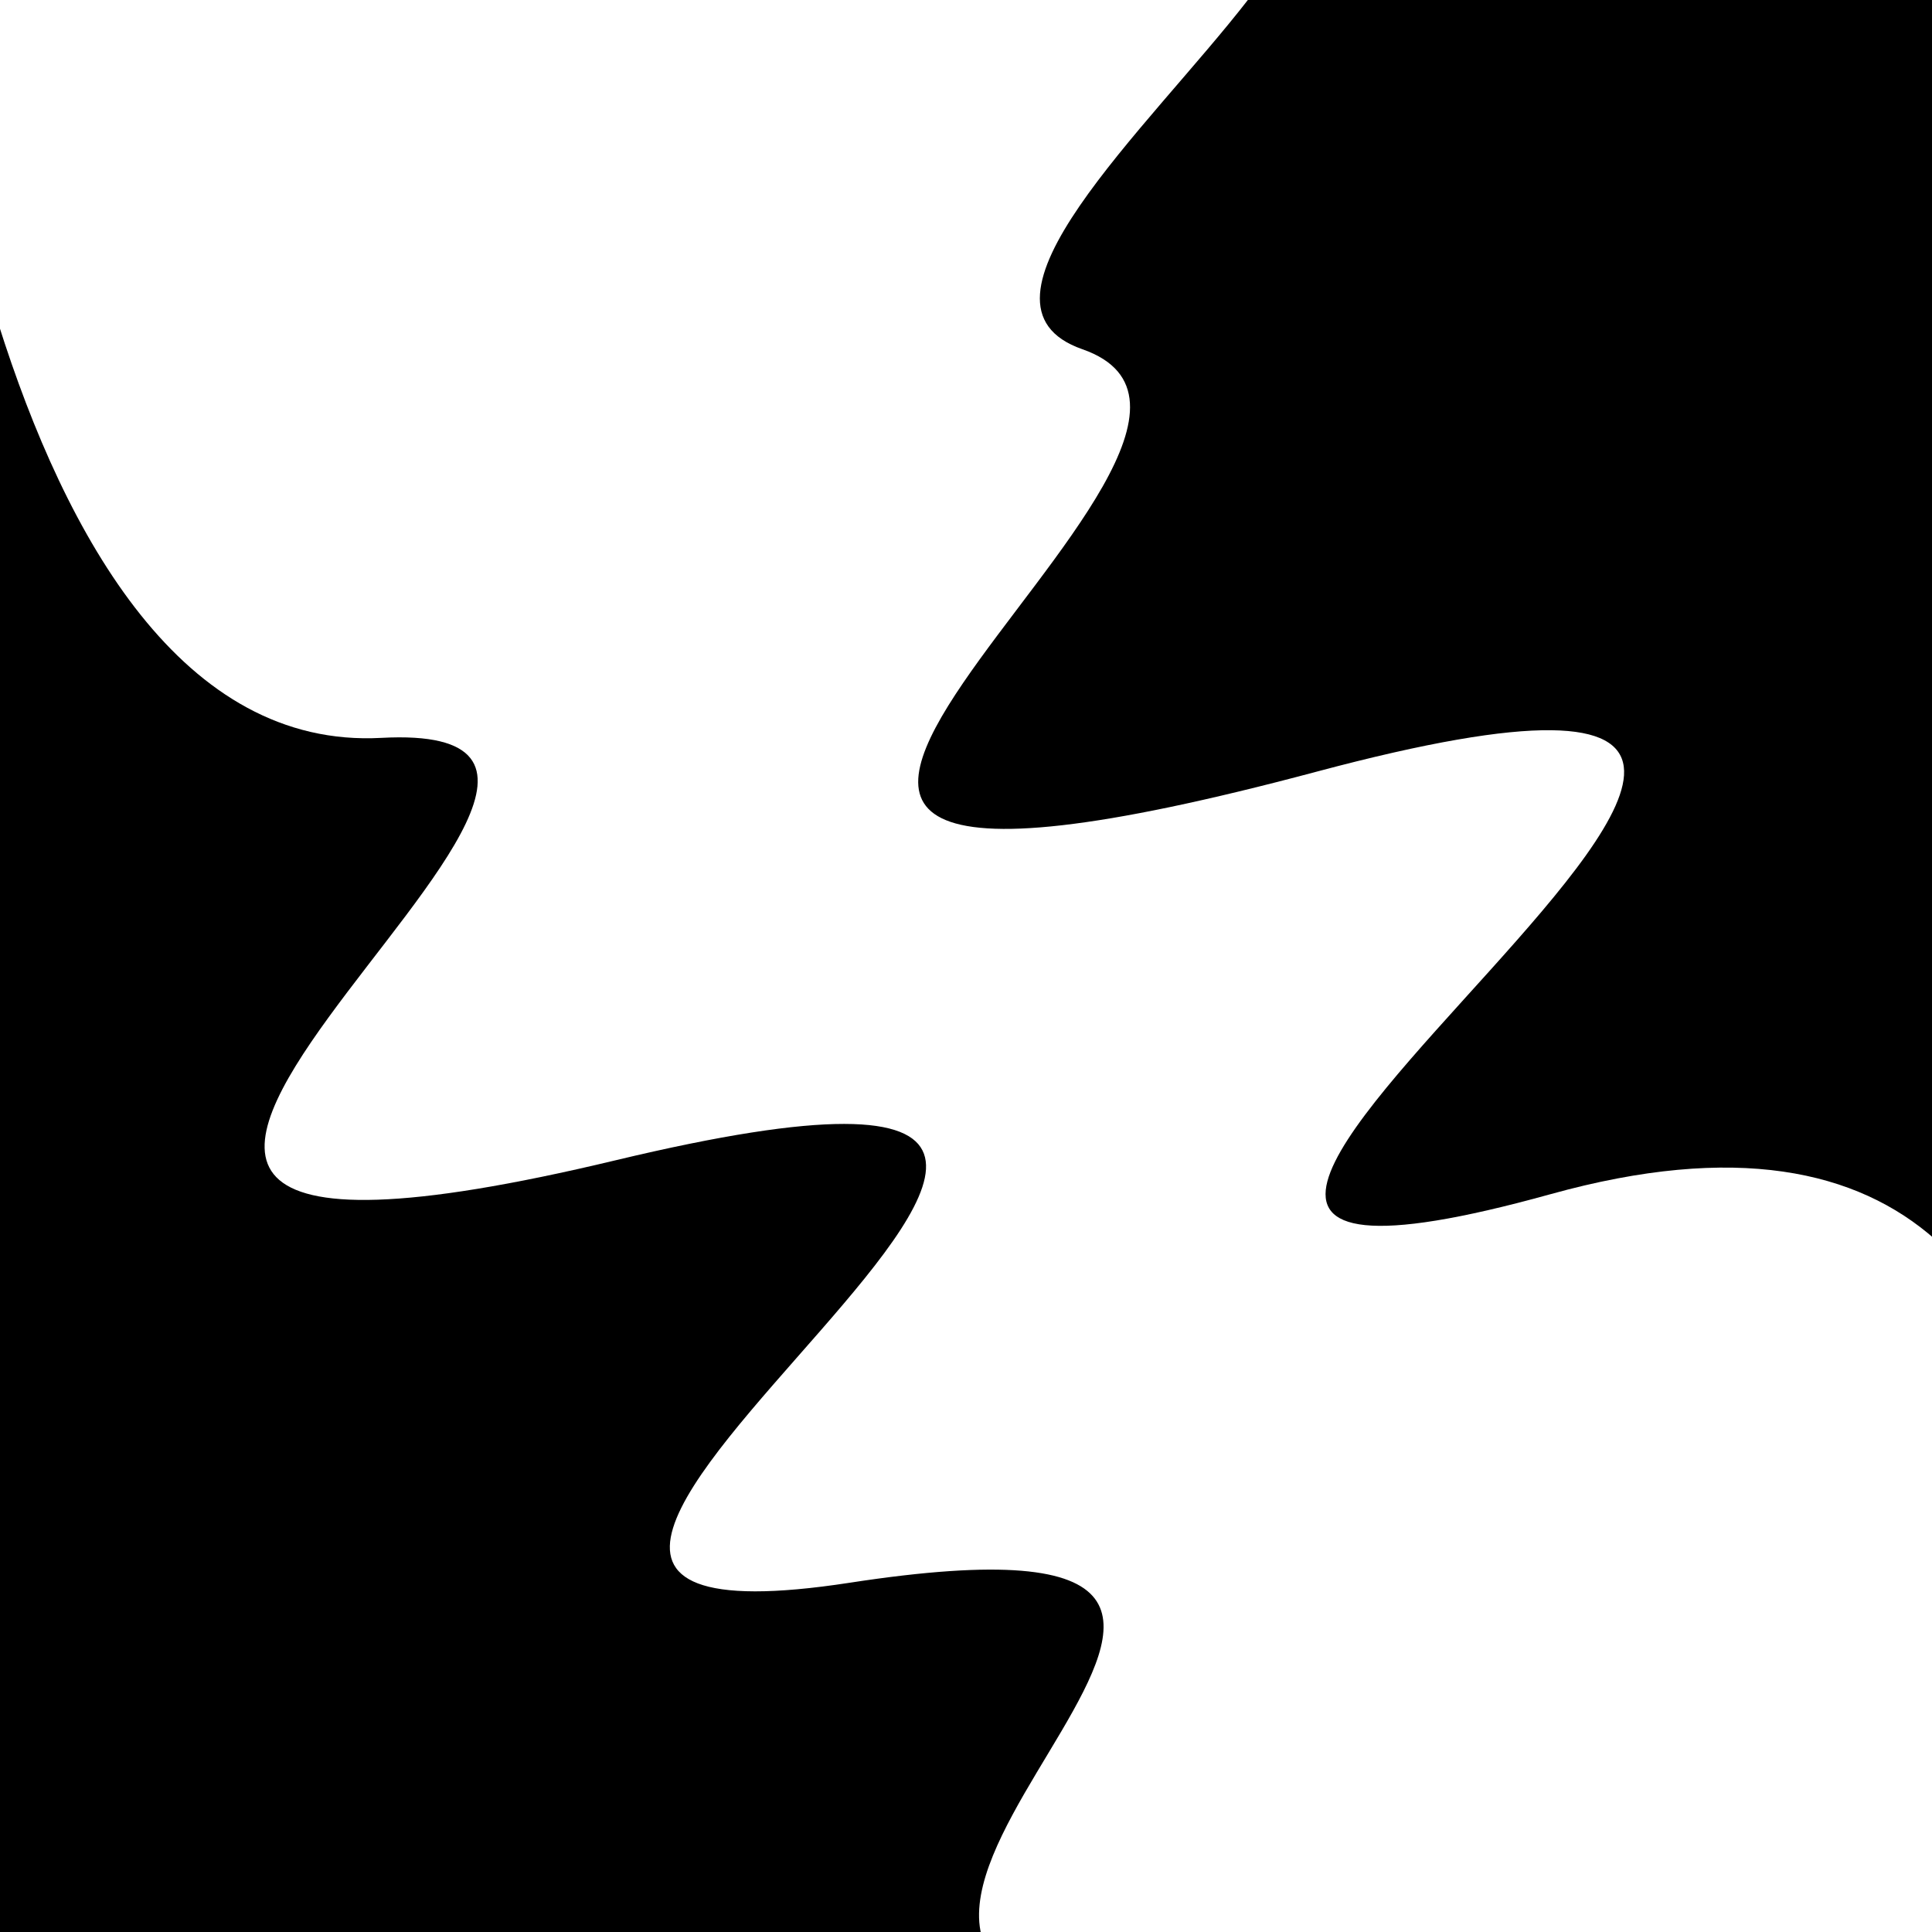 <svg viewBox="0 0 1000 1000" height="1000" width="1000" xmlns="http://www.w3.org/2000/svg">
<rect x="0" y="0" width="1000" height="1000" fill="#ffffff"></rect>
<g transform="rotate(61 500.0 500.0)">
<path d="M -250.0 707.46 S
 160.16  892.49
 250.00  707.46
 378.94 1143.09
 500.00  707.46
 638.47 1009.57
 750.00  707.46
 875.89  852.86
1000.00  707.46 h 110 V 2000 H -250.0 Z" fill="hsl(269.4, 20%, 23.645%)"></path>
</g>
<g transform="rotate(241 500.0 500.0)">
<path d="M -250.0 707.46 S
 157.47 1093.21
 250.00  707.46
 384.51 1168.74
 500.00  707.46
 644.79  801.38
 750.00  707.46
 873.05 1236.44
1000.00  707.46 h 110 V 2000 H -250.0 Z" fill="hsl(329.4, 20%, 38.645%)"></path>
</g>
</svg>
